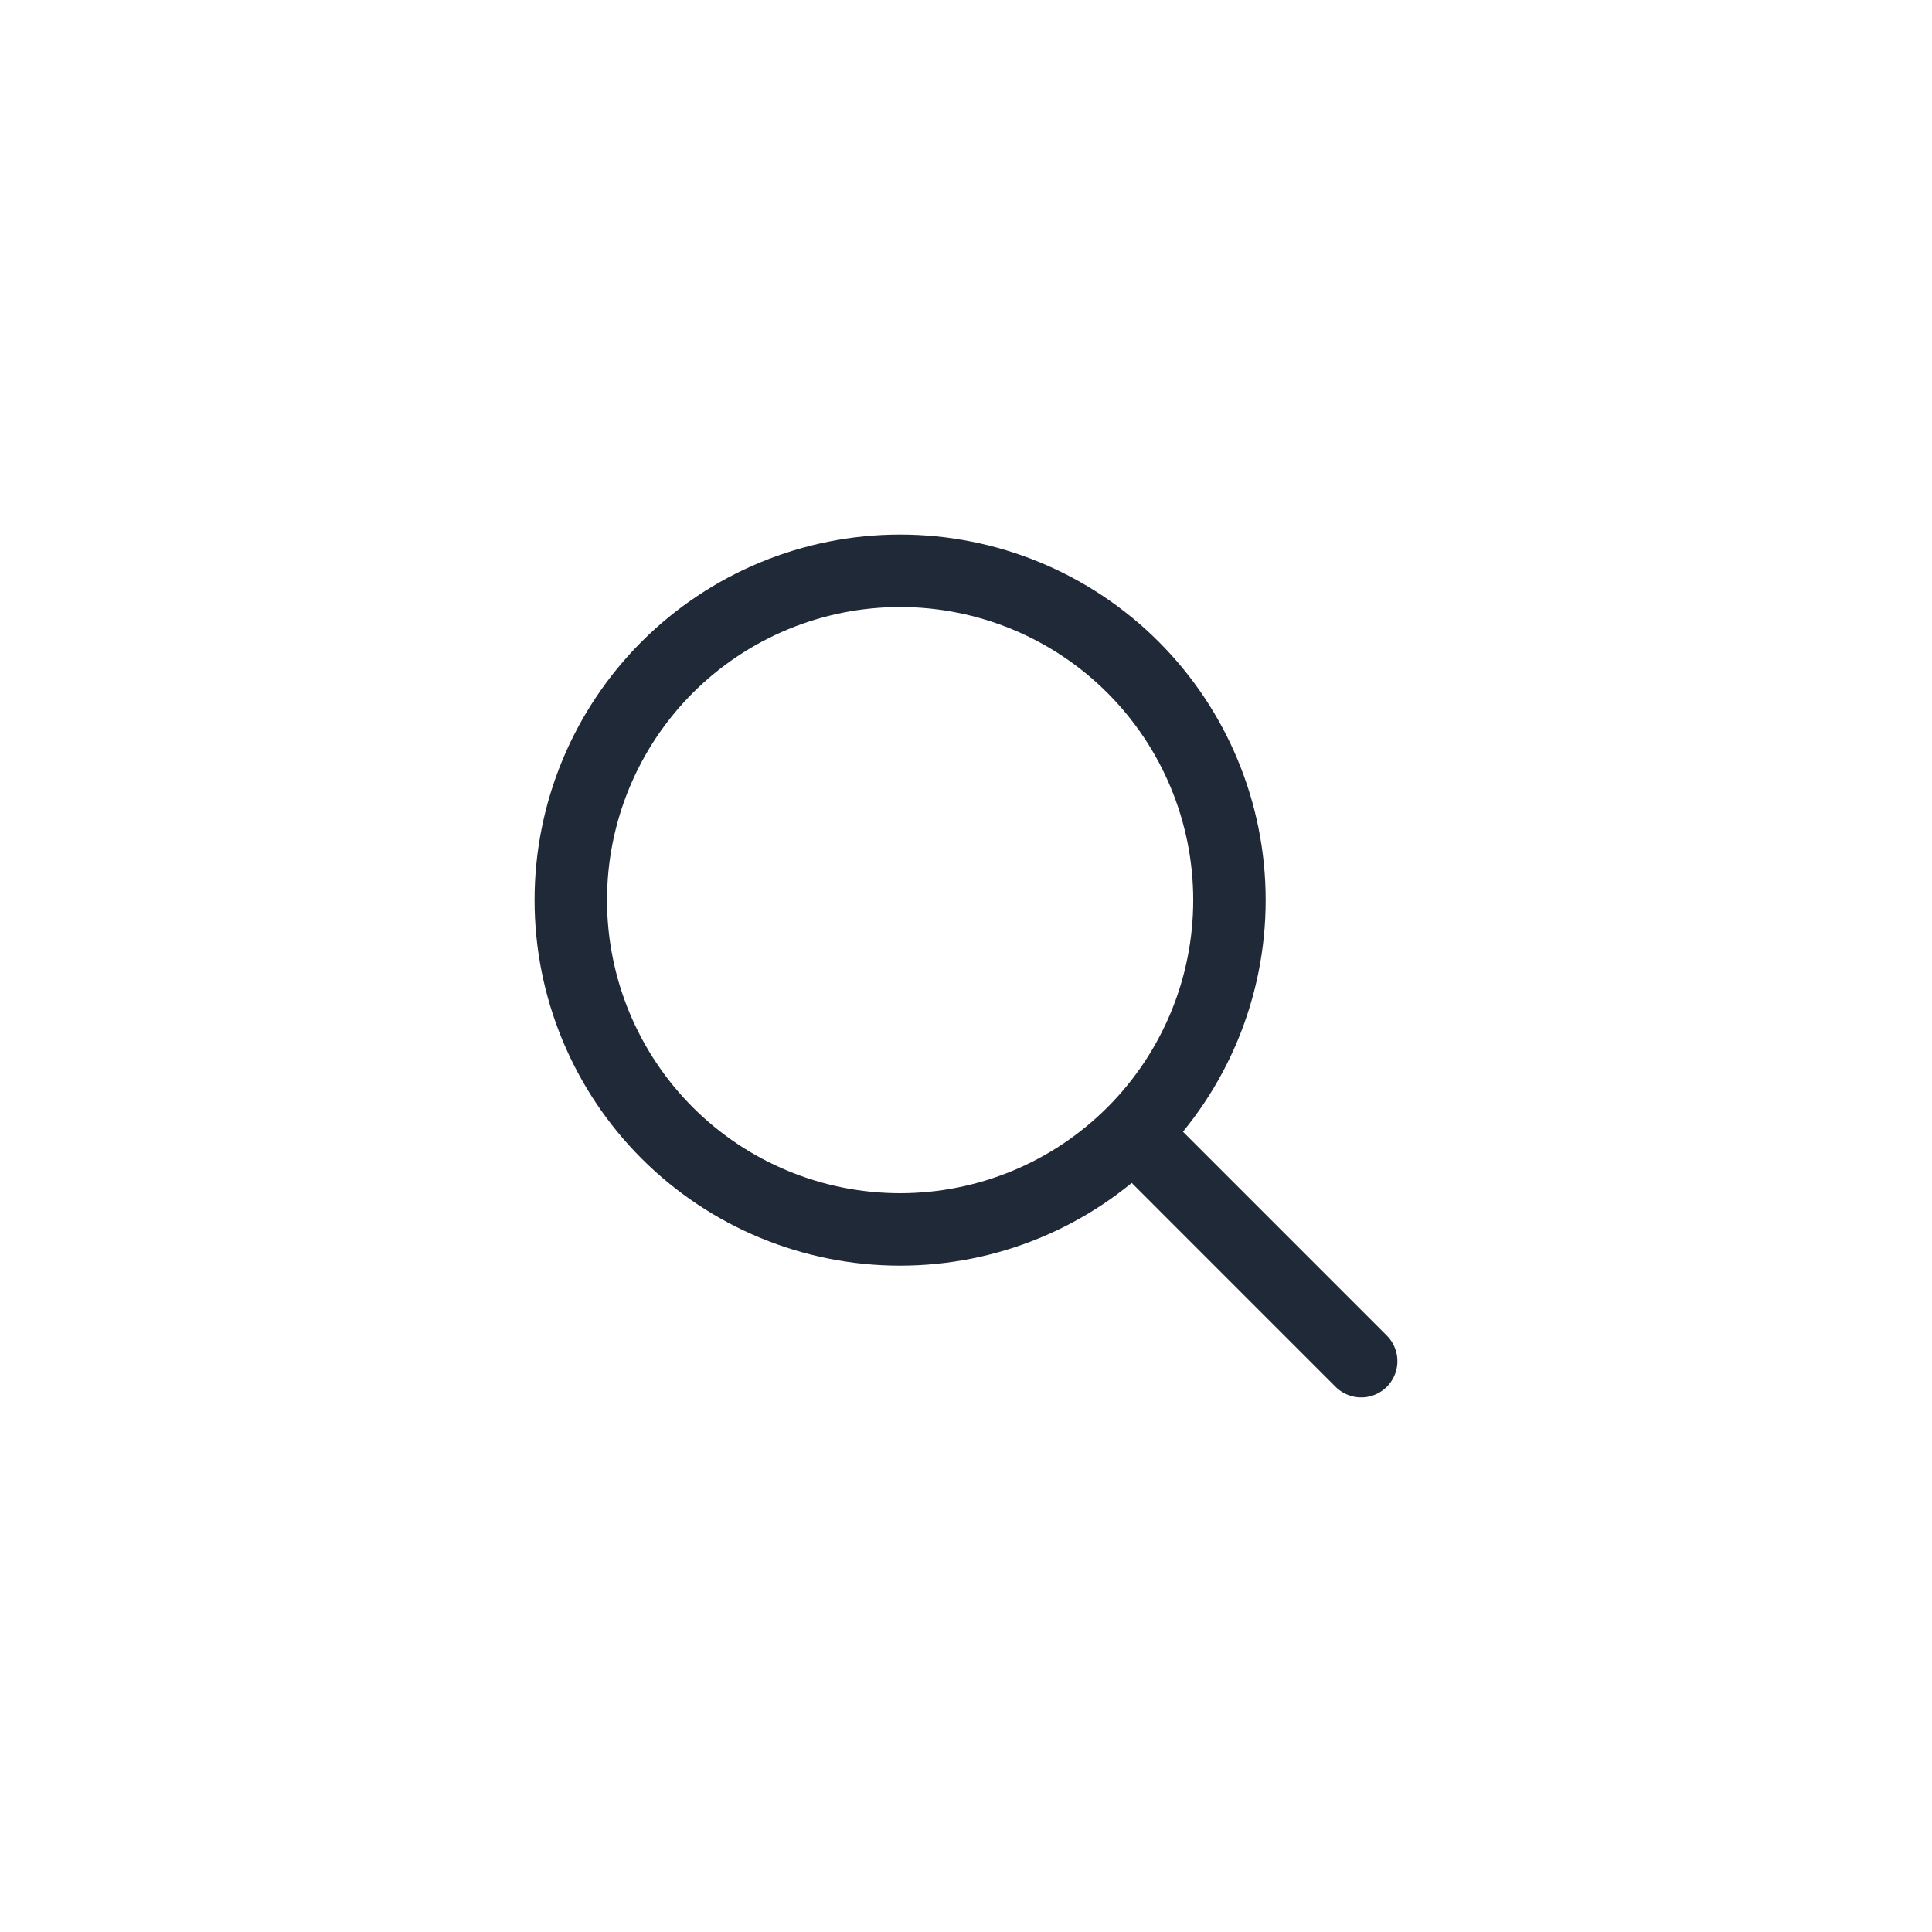 <?xml version="1.0" encoding="UTF-8"?>
<svg xmlns="http://www.w3.org/2000/svg" width="80" height="80" viewBox="0 0 80 80" fill="none">
  <rect x="0" y="0" width="80" height="80" fill="#808080" stroke="none"/>
  <g clip-path="url(#clip0_1310_379)">
    <path d="M0 0H80V80H0V0Z" fill="white"></path>
    <g clip-path="url(#clip1_1310_379)">
      <path d="M56.364 56.364L46.915 46.914M46.915 46.914C49.472 44.357 50.909 40.888 50.909 37.272C50.909 33.655 49.472 30.186 46.915 27.629C44.357 25.072 40.889 23.635 37.272 23.635C33.655 23.635 30.187 25.072 27.629 27.629C25.072 30.186 23.635 33.655 23.635 37.272C23.635 40.888 25.072 44.357 27.629 46.914C30.187 49.472 33.655 50.908 37.272 50.908C40.889 50.908 44.357 49.472 46.915 46.914Z" stroke="#1F2937" stroke-width="3" stroke-linecap="round" stroke-linejoin="round"></path>
    </g>
  </g>
  <defs>
    <clipPath id="clip0_1310_379">
      <rect width="80" height="80" fill="white"></rect>
    </clipPath>
    <clipPath id="clip1_1310_379">
      <rect width="43.636" height="43.636" fill="white" transform="translate(18.182 18.182)"></rect>
    </clipPath>
  </defs>
</svg>
